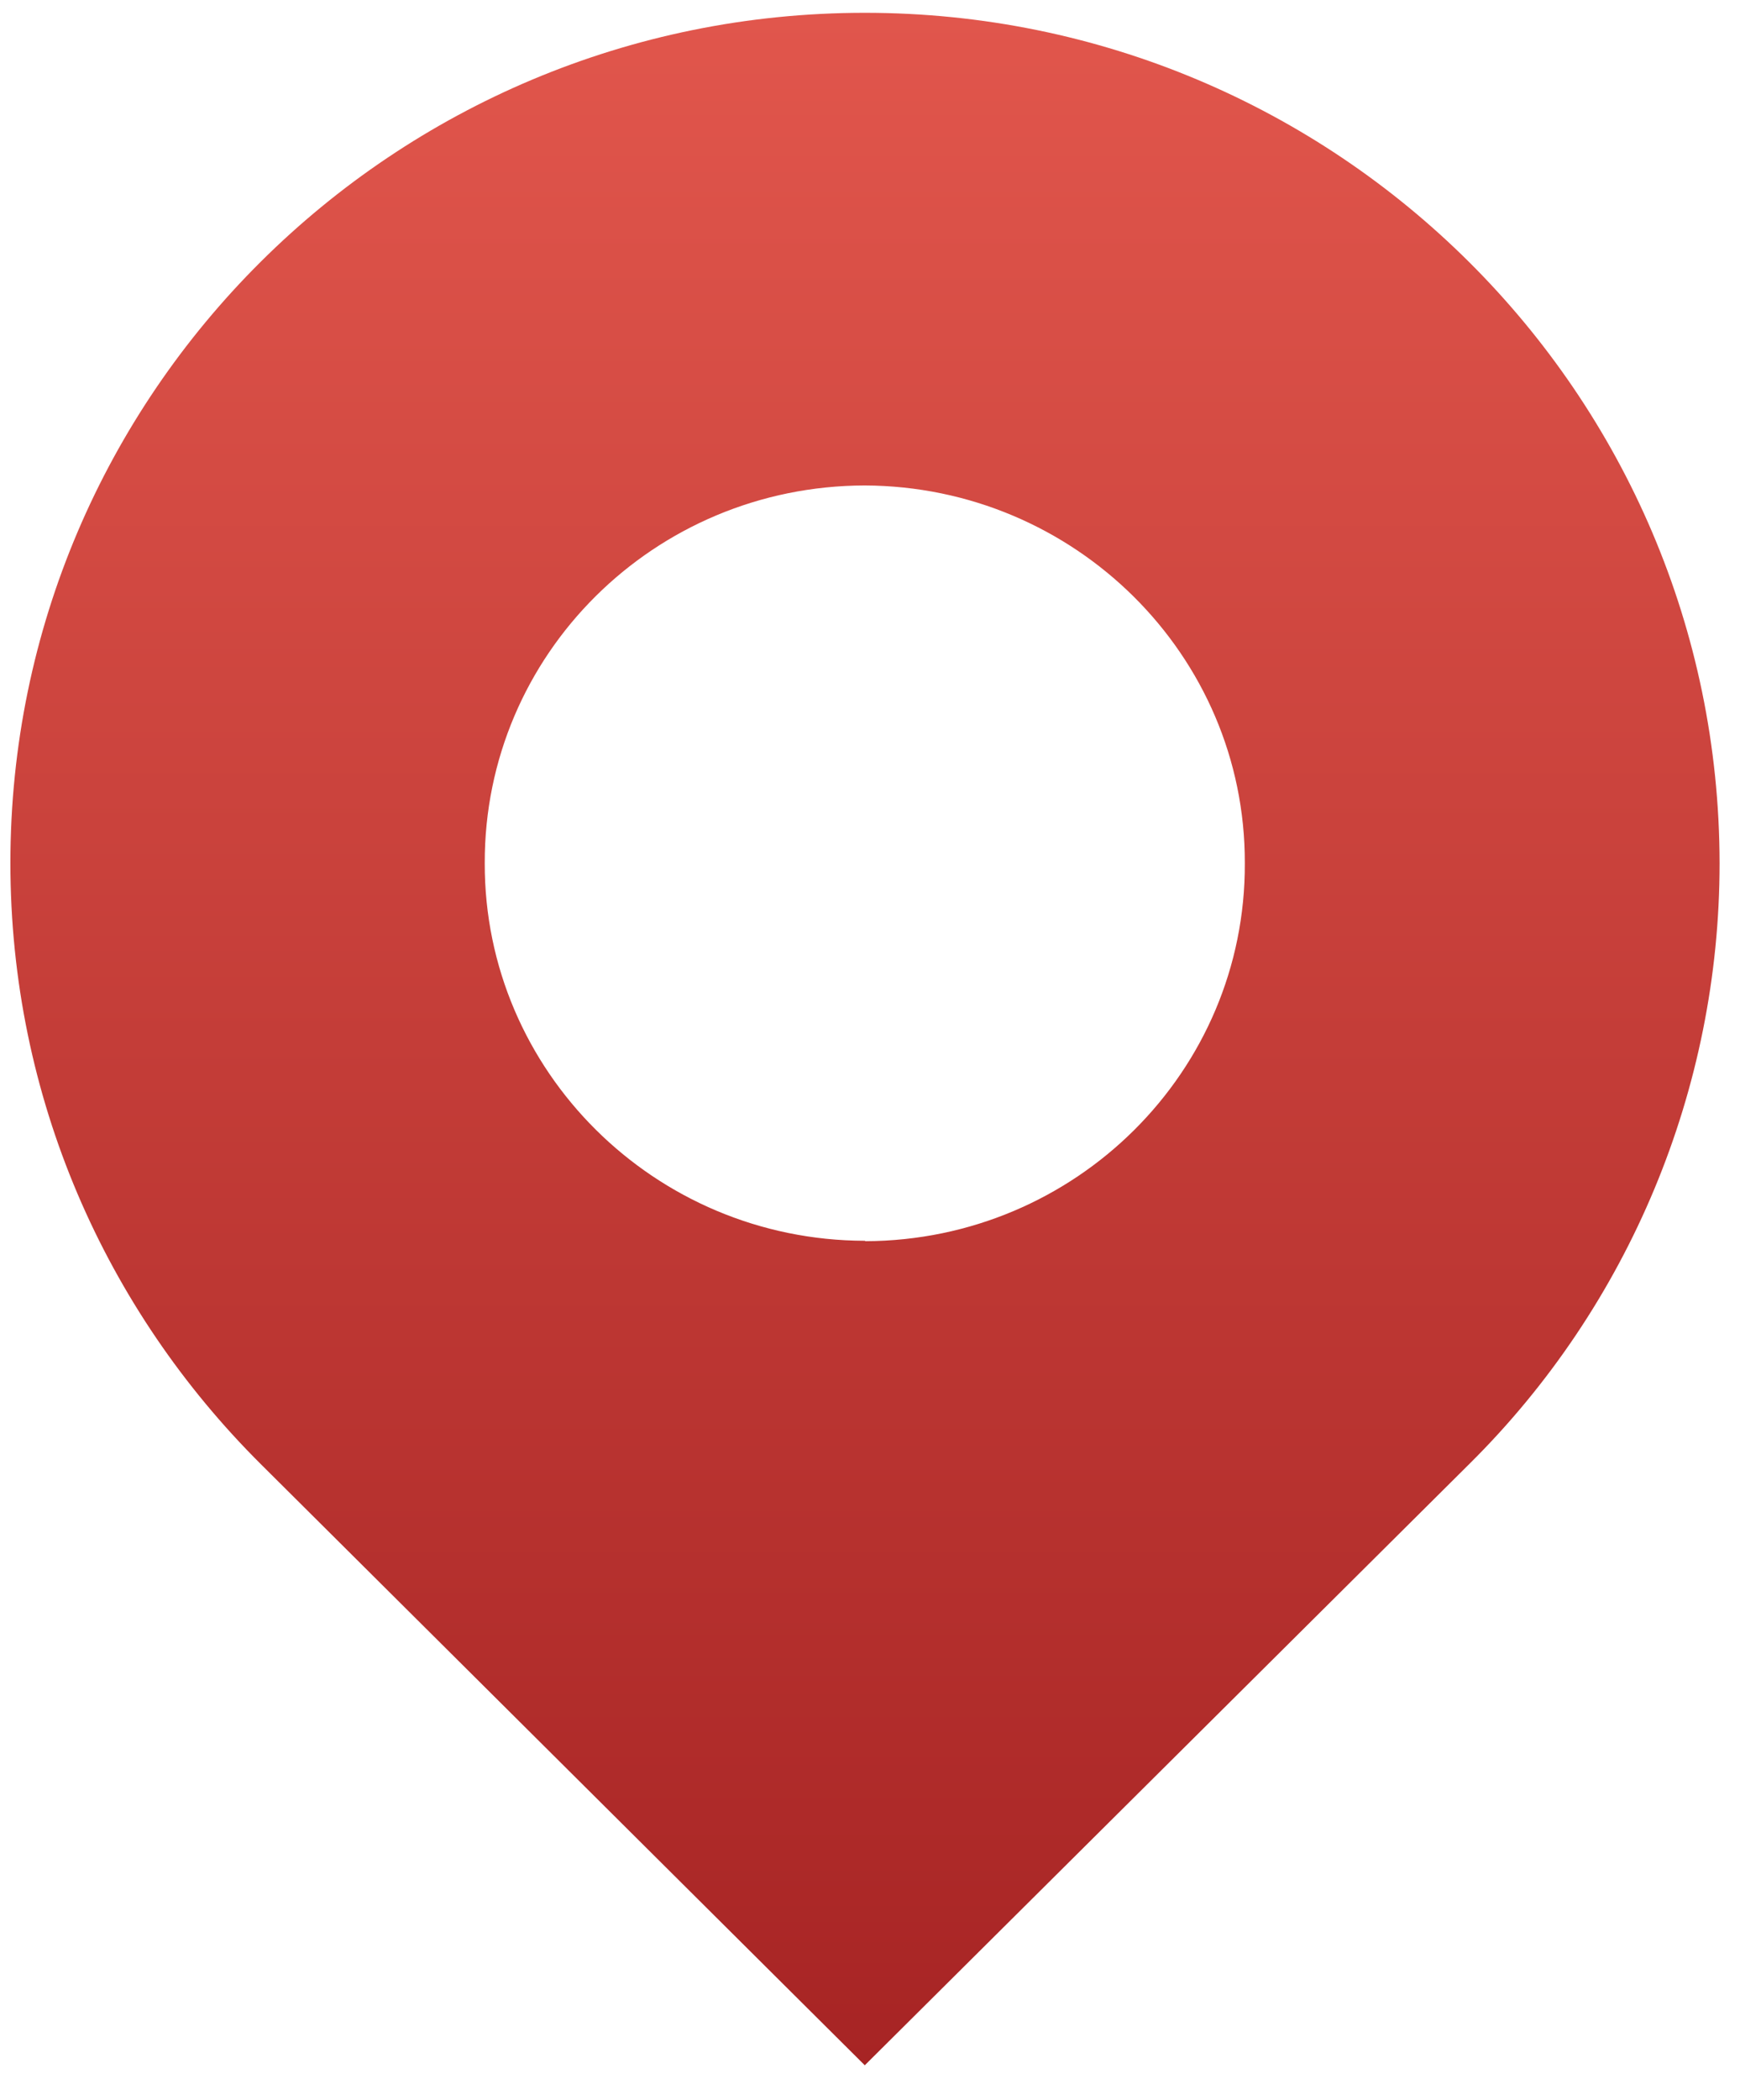 <svg xmlns="http://www.w3.org/2000/svg" fill="none" viewBox="0 0 34 41" class="design-iconfont" width="106.146" height="128">
  <path d="M16.898 0.25C7.678 0.25 0.203 7.685 0.203 16.849C0.203 21.435 2.07 25.578 5.095 28.587L16.898 40.326L28.709 28.587C31.839 25.49 33.601 21.258 33.601 16.857C33.593 7.685 26.118 0.25 16.898 0.25ZM16.898 24.227C12.795 24.219 9.464 20.912 9.472 16.857V16.849C9.464 12.786 12.779 9.487 16.898 9.479C21.001 9.495 24.332 12.794 24.324 16.849V16.857C24.34 20.92 21.017 24.219 16.914 24.235L16.898 24.227Z" fill="url(#w4xc8r30u__paint0_linear_197_19452)"></path>
  <defs>
    <linearGradient id="w4xc8r30u__paint0_linear_197_19452" x1="16.902" y1=".25" x2="16.902" y2="40.326" gradientUnits="userSpaceOnUse">
      <stop stop-color="#E1564C"></stop>
      <stop offset="1" stop-color="#A72424"></stop>
    </linearGradient>
  </defs>
</svg>